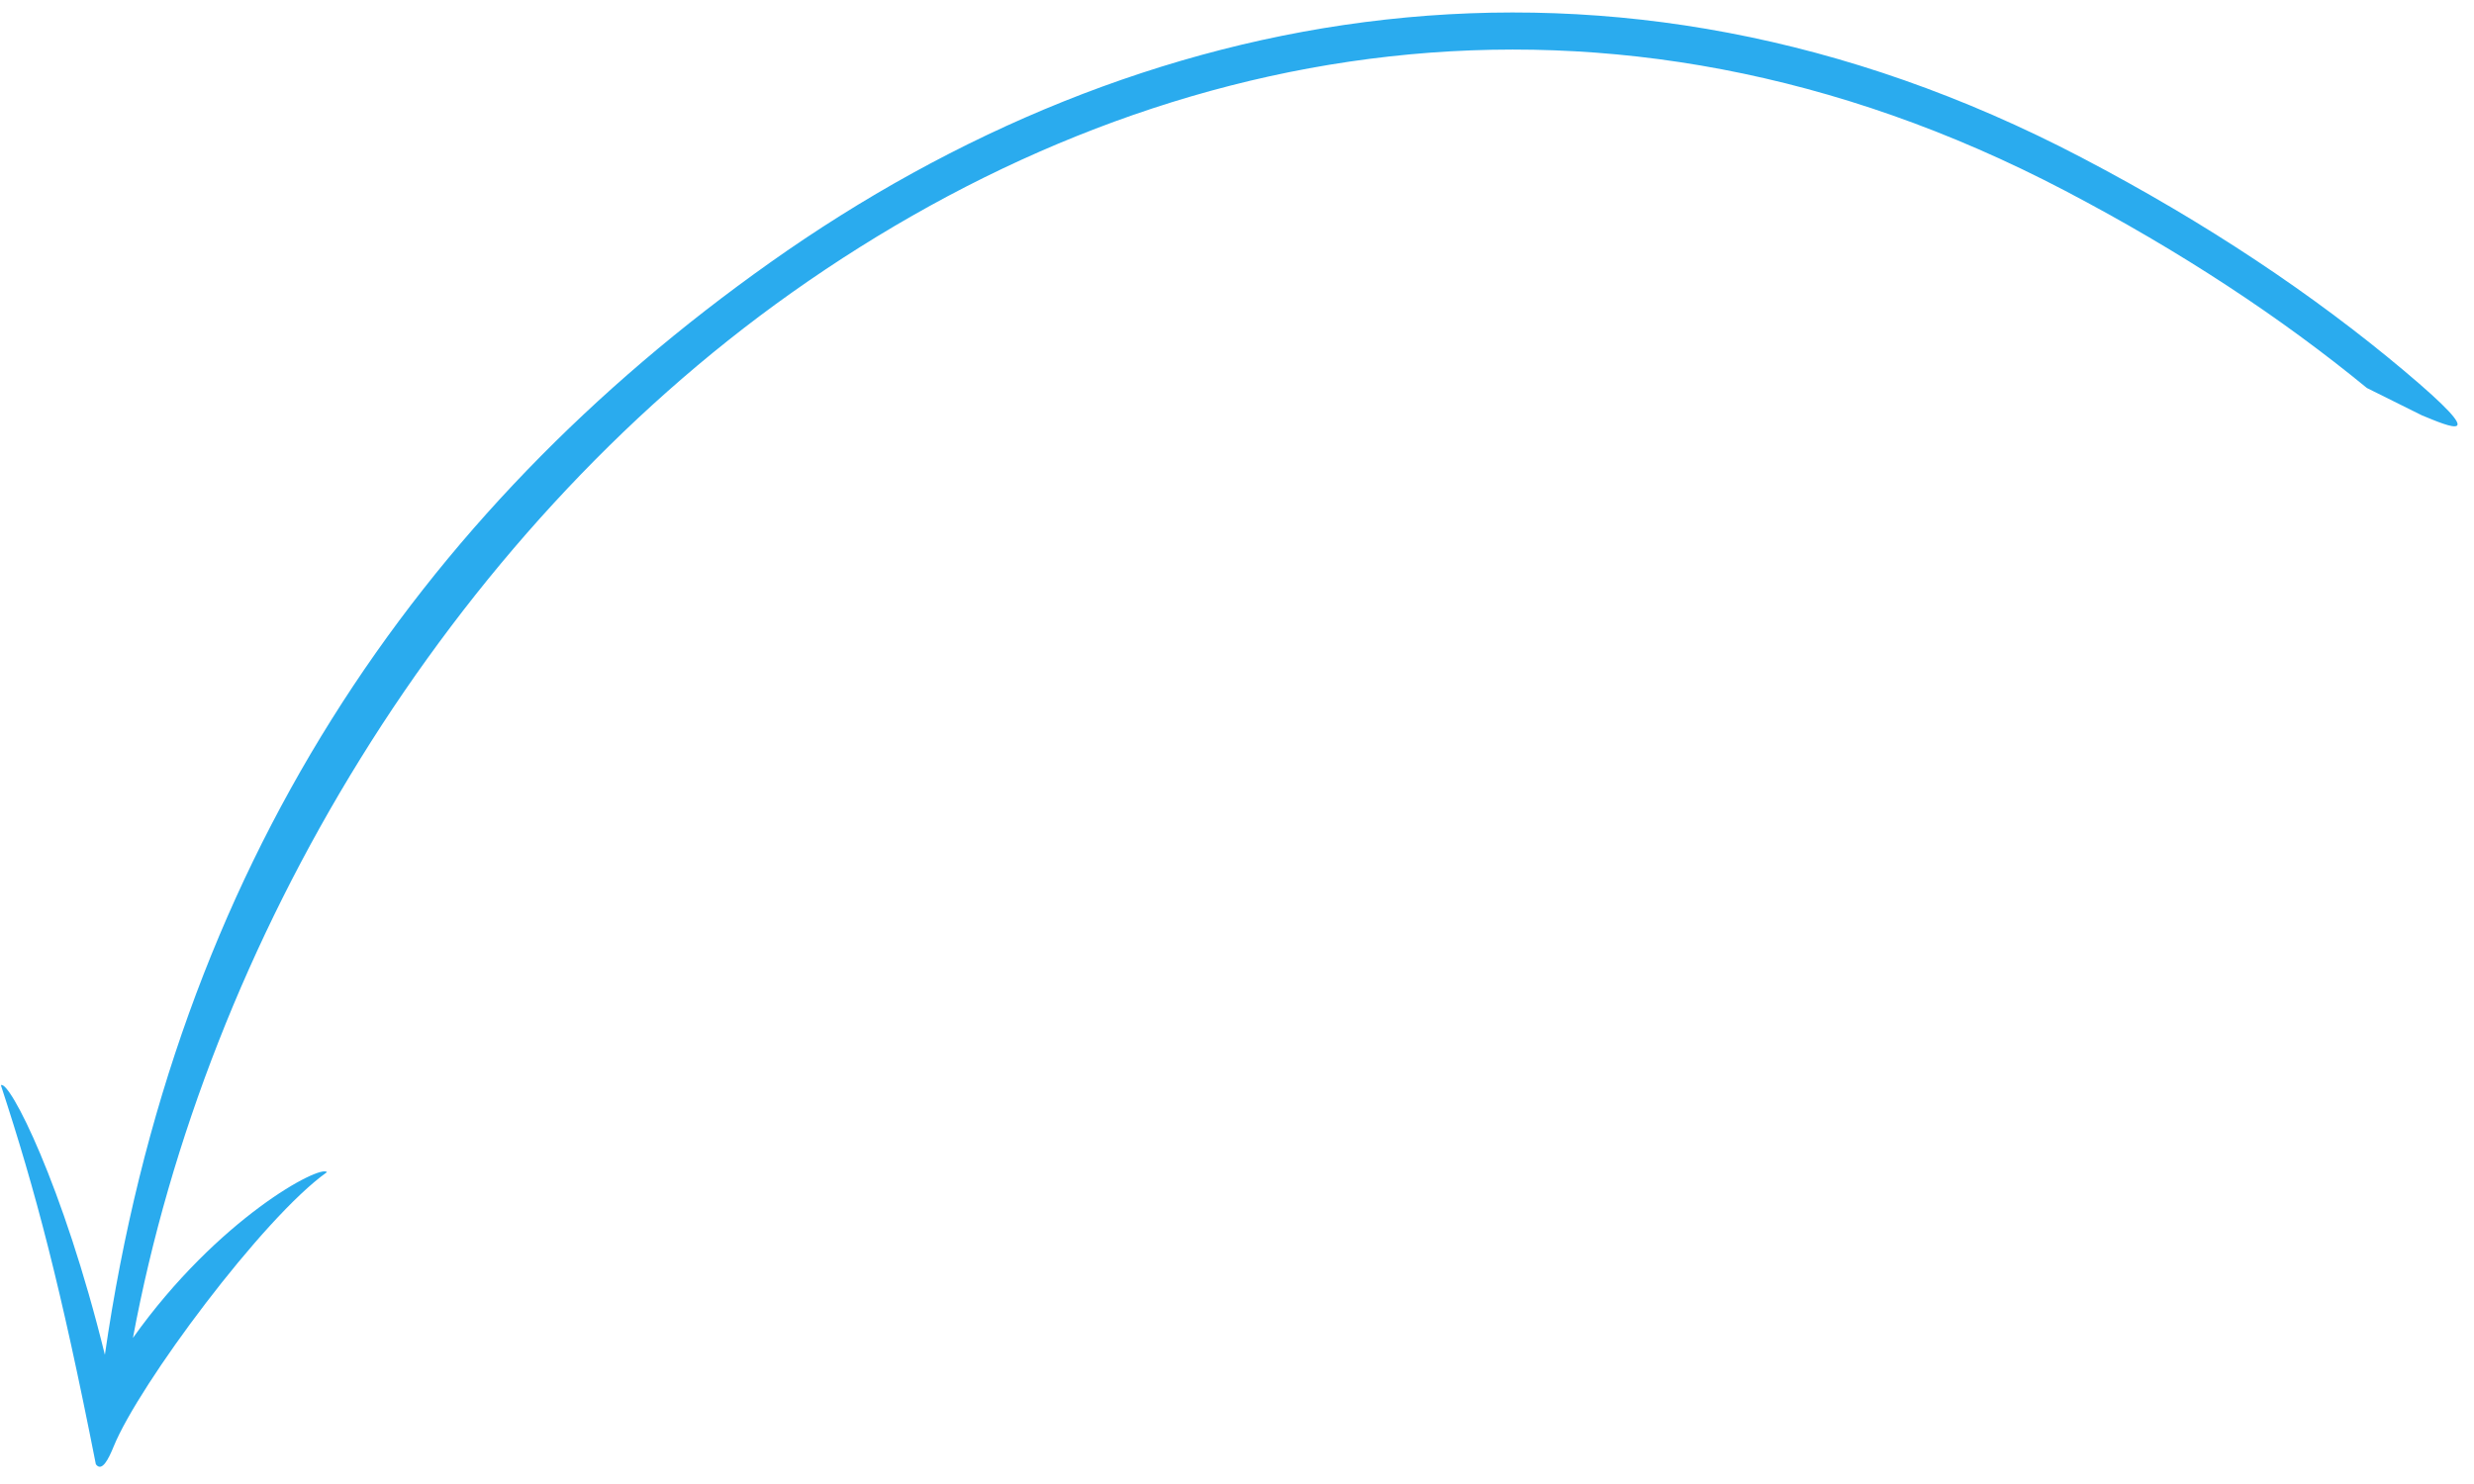 <?xml version="1.0" encoding="UTF-8"?> <svg xmlns="http://www.w3.org/2000/svg" width="140" height="84" viewBox="0 0 140 84" fill="none"> <path d="M6.427 81.888C6.148 82.576 5.767 83.349 5.424 82.882C3.44 72.809 2.019 67.43 0.051 61.429C0.517 61.086 3.571 67.059 5.935 76.687C9.922 49.089 23.585 29.024 43.591 14.853C64.345 0.152 90.973 -5.125 117.807 8.926C124.892 12.636 130.934 16.693 136.036 20.979C141.137 25.265 138.605 24.148 137.052 23.51L133.939 21.962C129.116 18.006 123.446 14.246 116.834 10.784C90.82 -2.837 65.035 2.234 44.803 16.565C25.273 30.399 11.692 53.317 7.523 75.73C12.345 68.954 18.157 65.883 18.5 66.35C14.89 68.912 7.851 78.376 6.427 81.888Z" fill="#2AABEE"></path> </svg> 